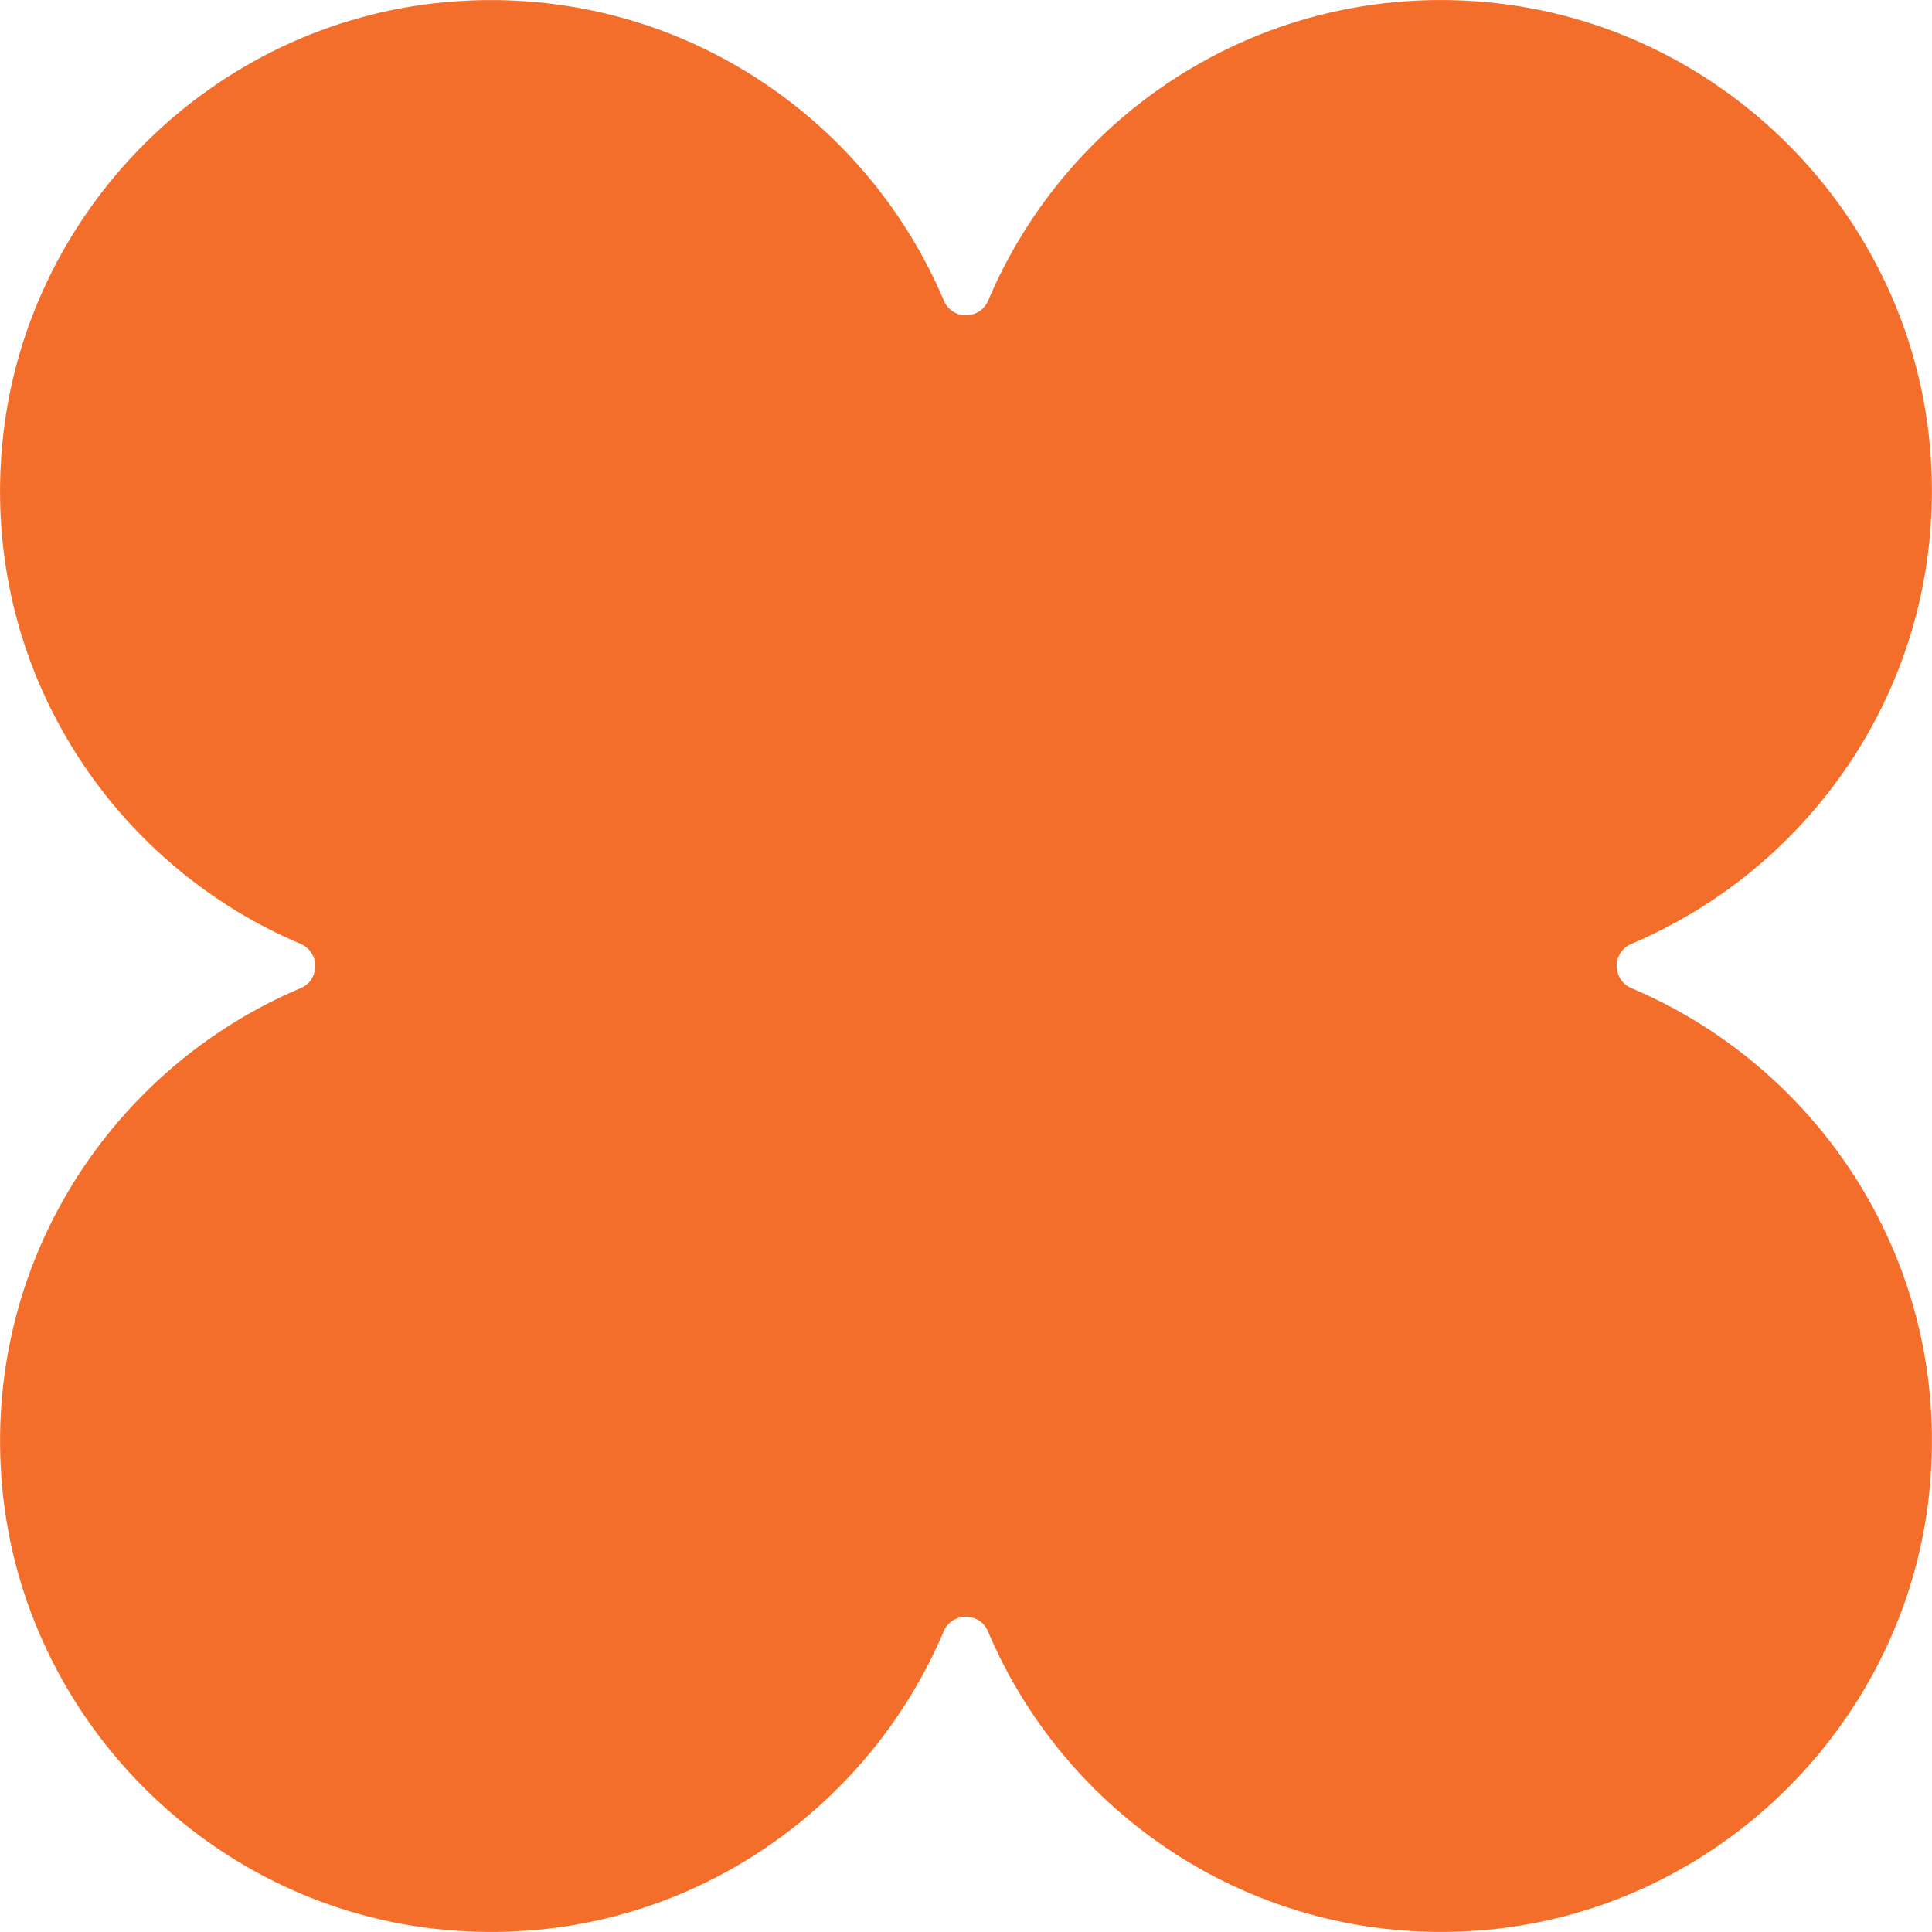 <?xml version="1.0" encoding="UTF-8"?><svg id="Layer_2" xmlns="http://www.w3.org/2000/svg" viewBox="0 0 108 108"><defs><style>.cls-1{fill:#f36e2a;}</style></defs><g id="Layer_1-2"><path class="cls-1" d="m83.1,107.88c-12.44,1.13-23.39-6.09-27.87-16.68-.46-1.1-2.01-1.1-2.48,0-4.48,10.59-15.42,17.82-27.86,16.68C11.84,106.7,1.31,96.16.12,83.1c-1.13-12.44,6.09-23.38,16.68-27.86,1.1-.46,1.1-2.01,0-2.48C6.2,48.28-1.02,37.33.12,24.9,1.31,11.84,11.84,1.3,24.9.12c12.44-1.13,23.38,6.09,27.86,16.68.46,1.1,2.01,1.1,2.48,0C59.72,6.2,70.67-1.02,83.1.12c13.06,1.19,23.59,11.72,24.78,24.78,1.13,12.44-6.09,23.38-16.68,27.86-1.1.46-1.1,2.01,0,2.48,10.59,4.48,17.82,15.42,16.68,27.86-1.19,13.06-11.72,23.59-24.78,24.78Z"/></g></svg>